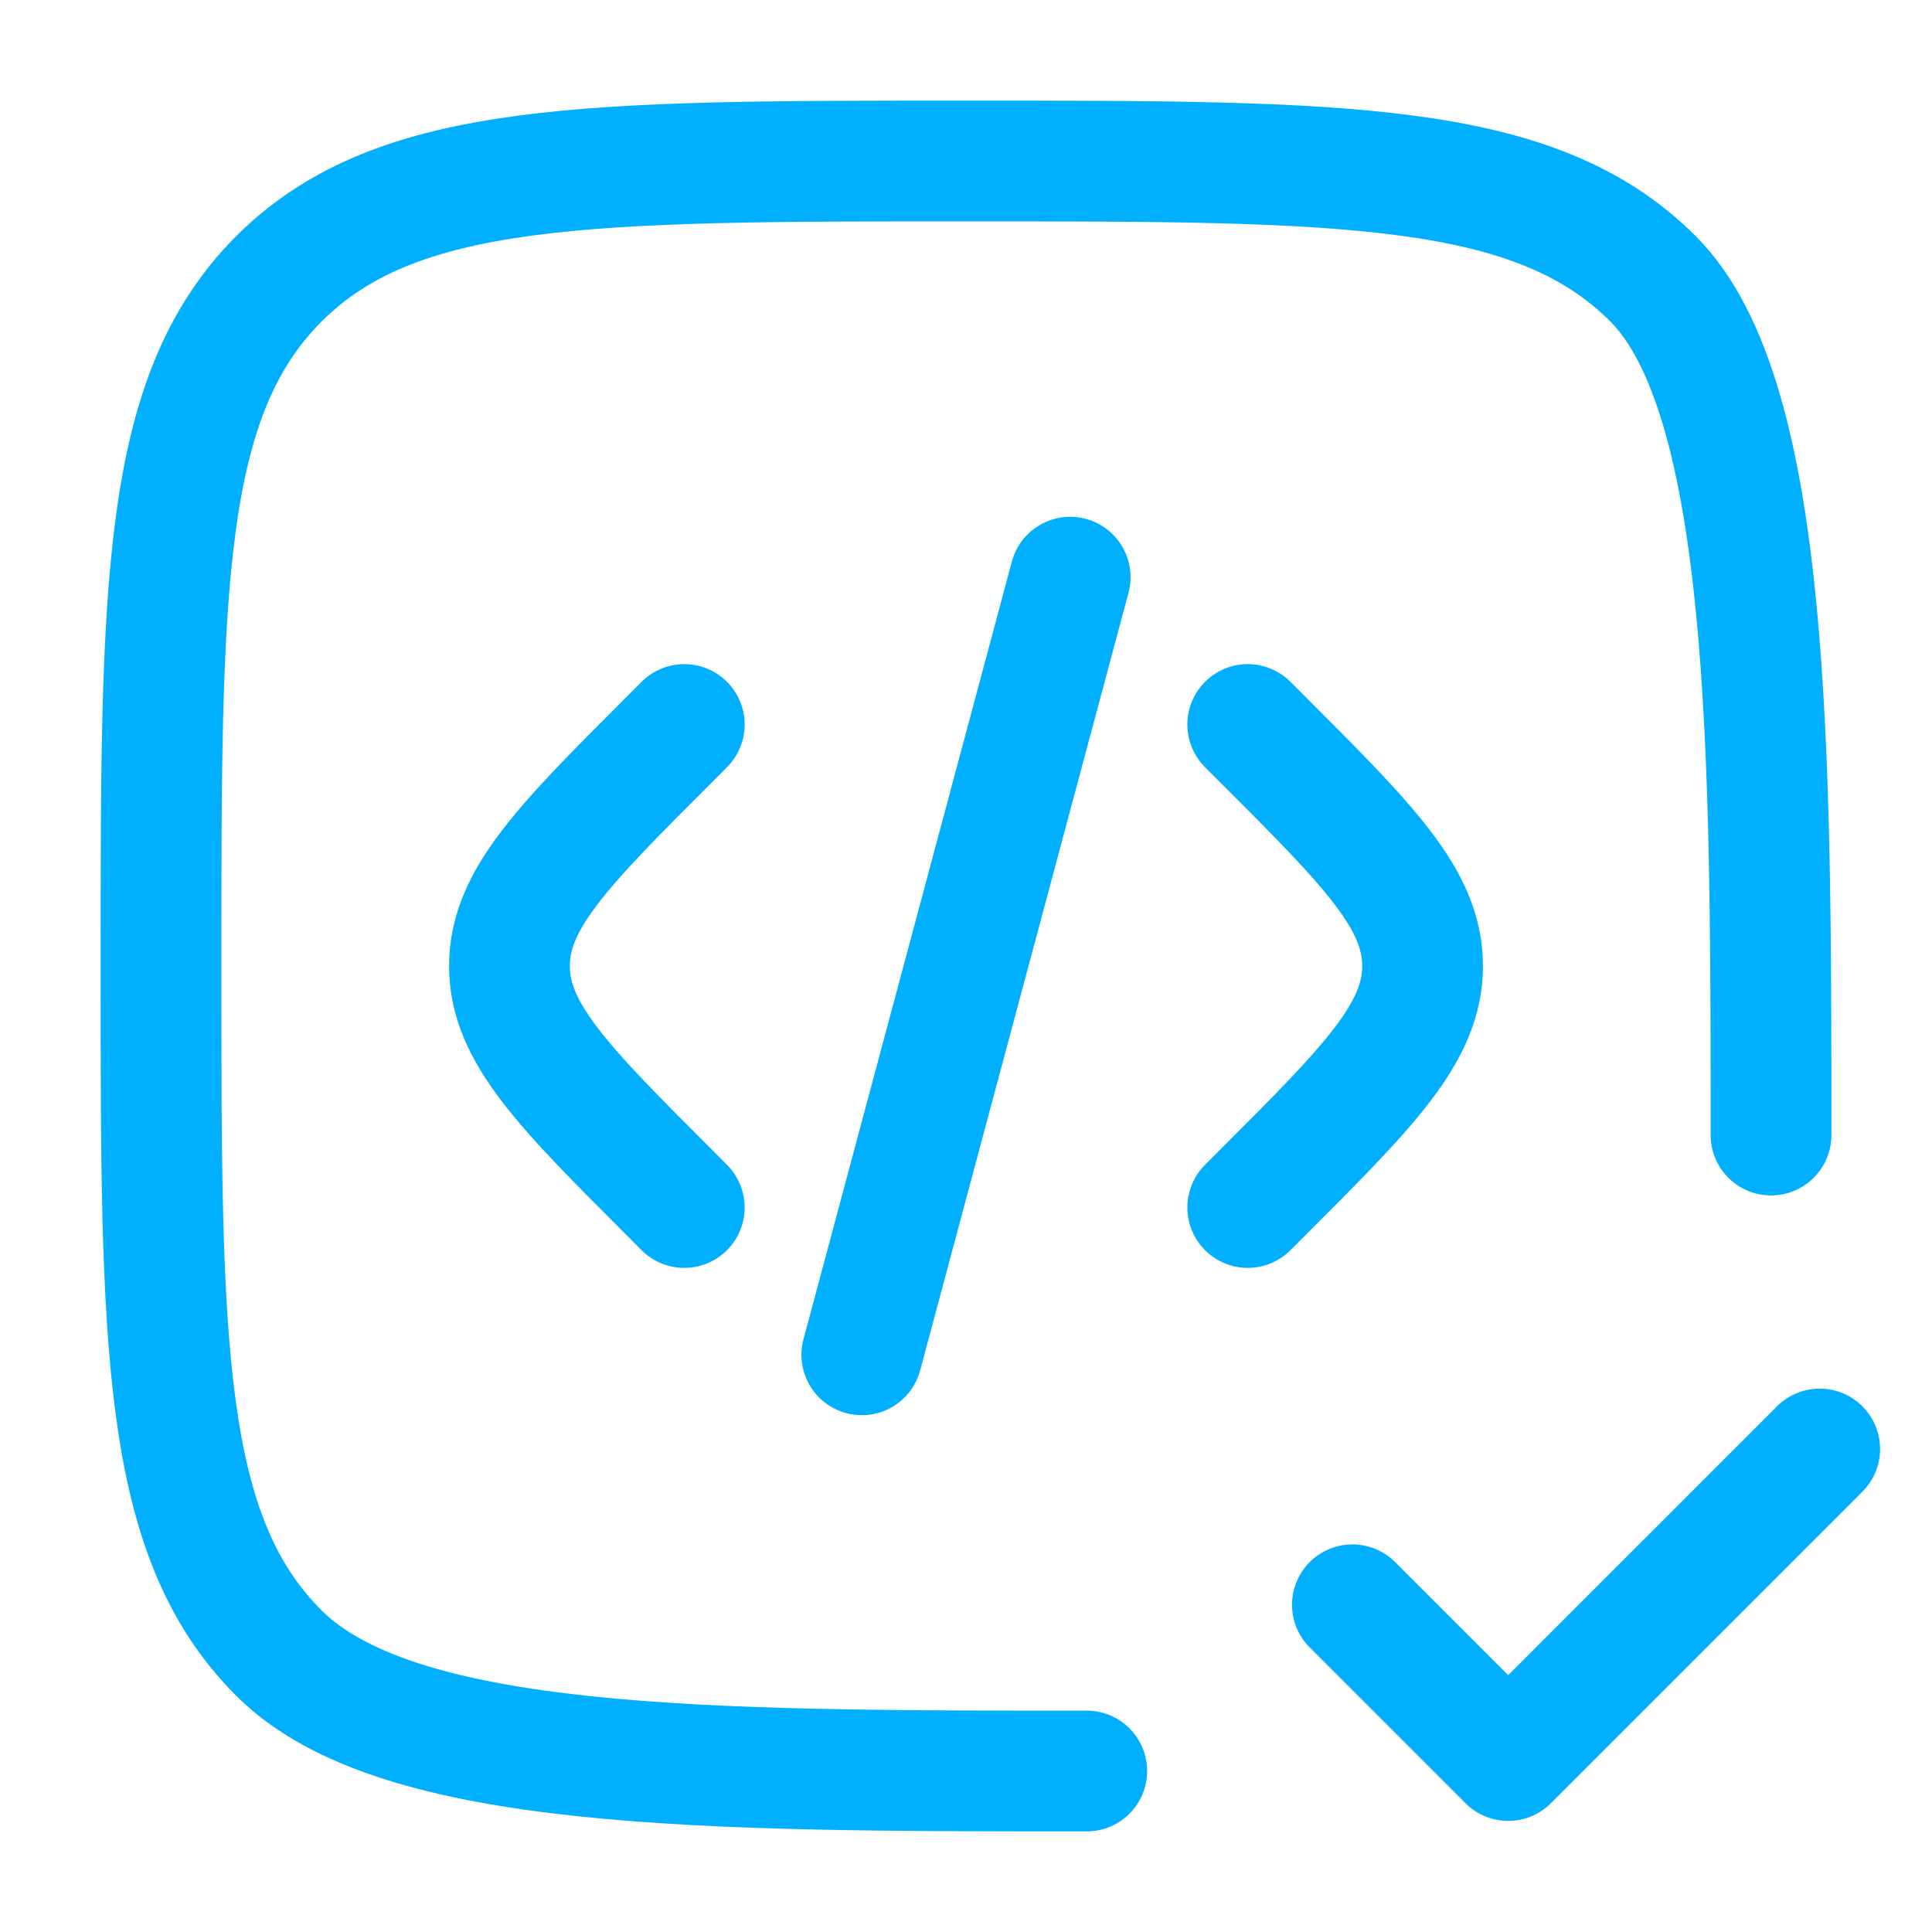 <svg width="40" height="40" viewBox="0 0 40 40" fill="none" xmlns="http://www.w3.org/2000/svg">
<path d="M25.833 15L26.12 15.287C28.342 17.508 29.453 18.62 29.453 20C29.453 21.38 28.342 22.492 26.12 24.713L25.833 25M22.157 11.95L20 20L17.843 28.05M14.167 15L13.882 15.287C11.658 17.508 10.548 18.62 10.548 20C10.548 21.38 11.658 22.492 13.882 24.713L14.167 25" stroke="#00B0FF" stroke-width="2.5" stroke-linecap="round"/>
<path d="M36.667 23.5C36.667 15.643 36.667 8.217 34.225 5.773C31.785 3.333 27.857 3.333 20 3.333C12.143 3.333 8.217 3.333 5.774 5.773C3.333 8.215 3.333 12.143 3.333 20C3.333 27.857 3.333 31.787 5.774 34.225C8.215 36.667 14.643 36.667 22.5 36.667" stroke="#00B0FF" stroke-width="2.5" stroke-linecap="round"/>
<path d="M28 33.225L31.225 36.45L37.675 30" stroke="#00B0FF" stroke-width="2.5" stroke-linecap="round" stroke-linejoin="round"/>
</svg>
